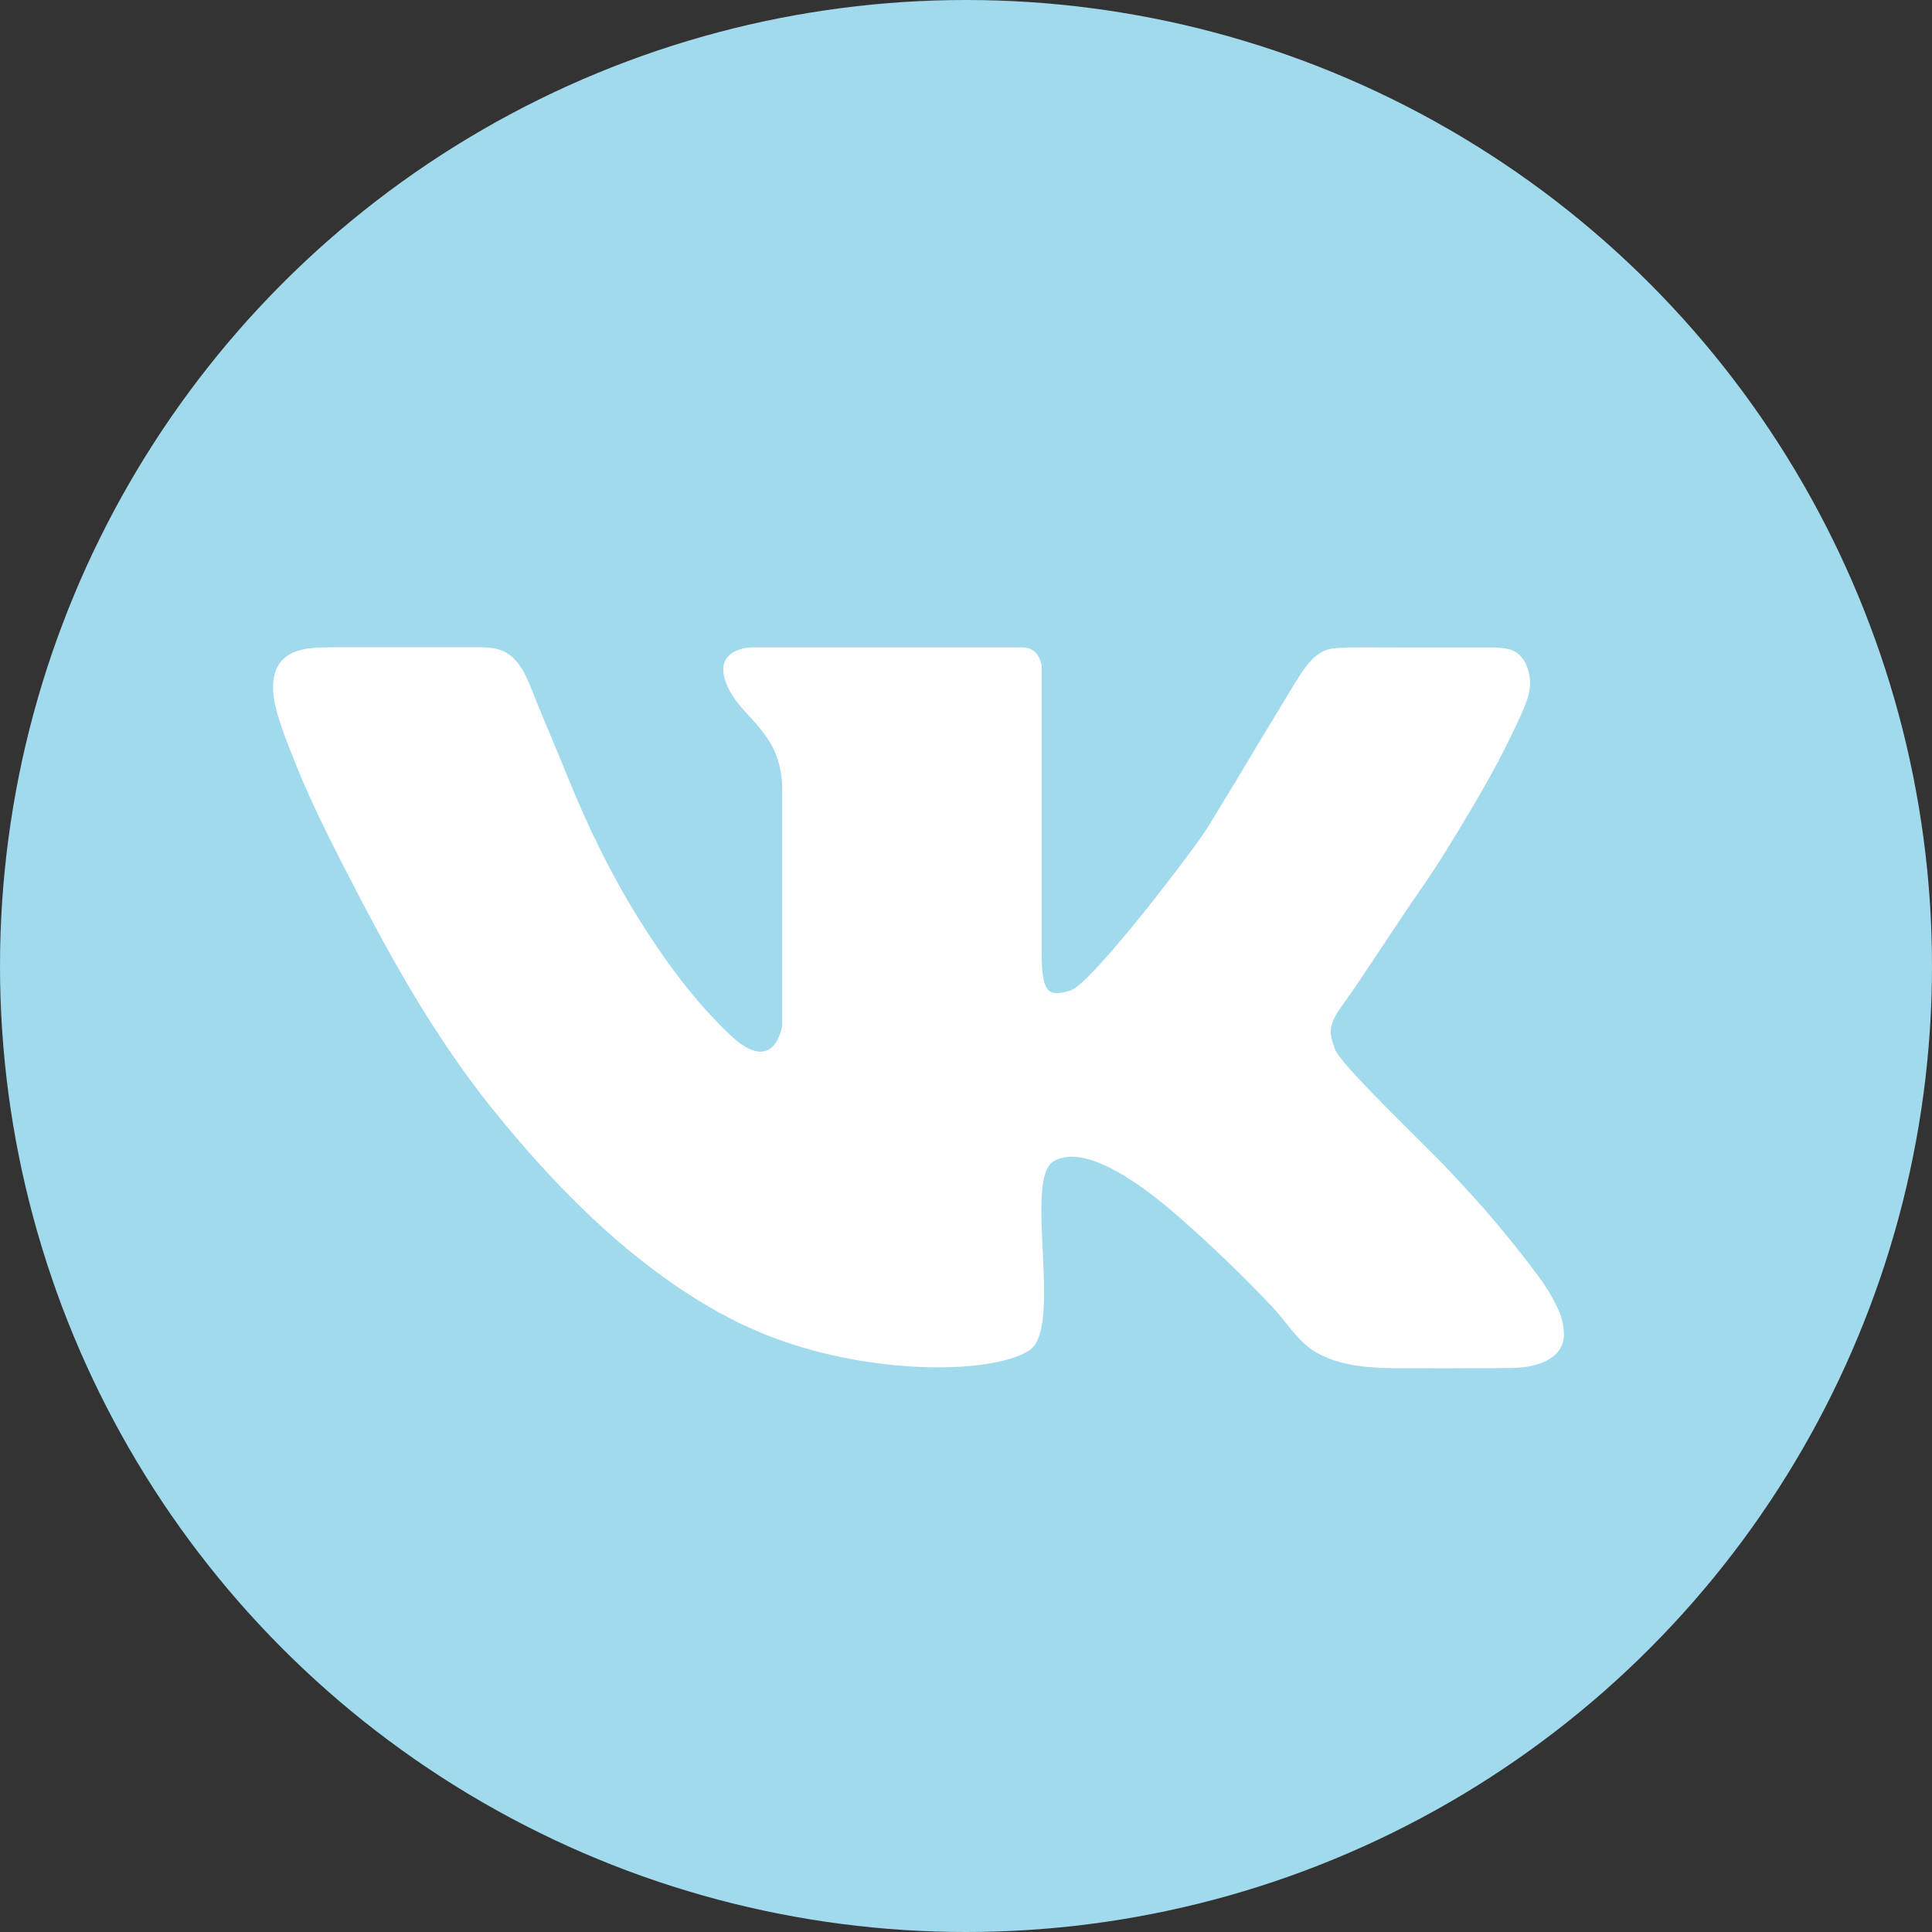 <?xml version="1.0" encoding="UTF-8"?> <svg xmlns="http://www.w3.org/2000/svg" width="50" height="50" viewBox="0 0 50 50" fill="none"><rect x="0" y="0" width="50" height="50" fill="#333333" stroke="none"/> <g clip-path="url(#clip0_307_441)"> <circle cx="25" cy="25" r="25" fill="#A0DAEC"></circle> <path d="M40.363 33.971C40.427 34.12 40.463 34.313 40.473 34.474C40.514 35.157 39.8 35.372 39.255 35.398C38.923 35.414 38.591 35.404 38.258 35.408C37.782 35.414 37.305 35.412 36.828 35.411L36.784 35.411C35.902 35.408 34.849 35.46 34.059 34.997C33.581 34.717 33.323 34.248 32.957 33.855C32.371 33.228 31.577 32.434 30.532 31.514C29.487 30.595 28.066 29.591 27.271 30.051C26.477 30.511 27.522 34.357 26.644 34.942C25.767 35.527 22.924 35.611 20.332 34.733C19.66 34.505 19.016 34.206 18.402 33.851C16.197 32.575 14.324 30.664 12.738 28.691C11.169 26.739 9.999 24.581 8.862 22.361C8.384 21.426 7.92 20.48 7.544 19.498C7.47 19.305 7.389 19.117 7.323 18.92C7.177 18.489 7.003 17.996 7.09 17.535C7.242 16.735 8.039 16.754 8.68 16.752C8.952 16.752 9.223 16.752 9.494 16.752C10.419 16.754 11.344 16.752 12.269 16.751C12.519 16.751 12.777 16.746 13.011 16.846C13.477 17.043 13.661 17.604 13.834 18.032C13.983 18.402 14.136 18.769 14.291 19.136C14.44 19.487 14.583 19.84 14.727 20.193C15.233 21.427 15.8 22.605 16.505 23.738C17.182 24.829 17.949 25.88 18.88 26.77C20.061 27.898 20.244 26.535 20.244 26.535V20.452C20.244 18.9 19.162 18.618 18.796 17.688C18.43 16.758 19.465 16.753 19.465 16.753H23.864H26.456C26.916 16.753 26.958 17.239 26.958 17.239V24.638C26.958 25.746 27.146 25.787 27.69 25.641C28.233 25.495 30.95 21.92 31.264 21.398C31.373 21.216 31.484 21.035 31.595 20.854L31.597 20.85C31.864 20.415 32.13 19.979 32.389 19.539C32.555 19.256 32.724 18.976 32.897 18.697C33.149 18.289 33.386 17.87 33.647 17.468C33.859 17.139 34.119 16.813 34.542 16.776C34.839 16.751 35.14 16.753 35.438 16.753C35.729 16.752 36.02 16.756 36.311 16.756H38.537C38.702 16.756 38.878 16.76 39.04 16.798C39.335 16.868 39.494 17.116 39.564 17.398C39.669 17.819 39.515 18.162 39.346 18.538C38.968 19.378 38.525 20.189 38.053 20.98C37.653 21.652 37.248 22.323 36.803 22.966C36.092 23.99 35.183 25.414 34.767 25.978C34.352 26.542 34.399 26.728 34.545 27.146C34.691 27.564 36.928 29.675 37.471 30.26C38.015 30.845 38.736 31.587 39.823 33.04C40.031 33.319 40.225 33.651 40.363 33.971Z" fill="white"></path> </g> <defs> <clipPath id="clip0_307_441"> <rect width="50" height="50" fill="white"></rect> </clipPath> </defs> </svg> 